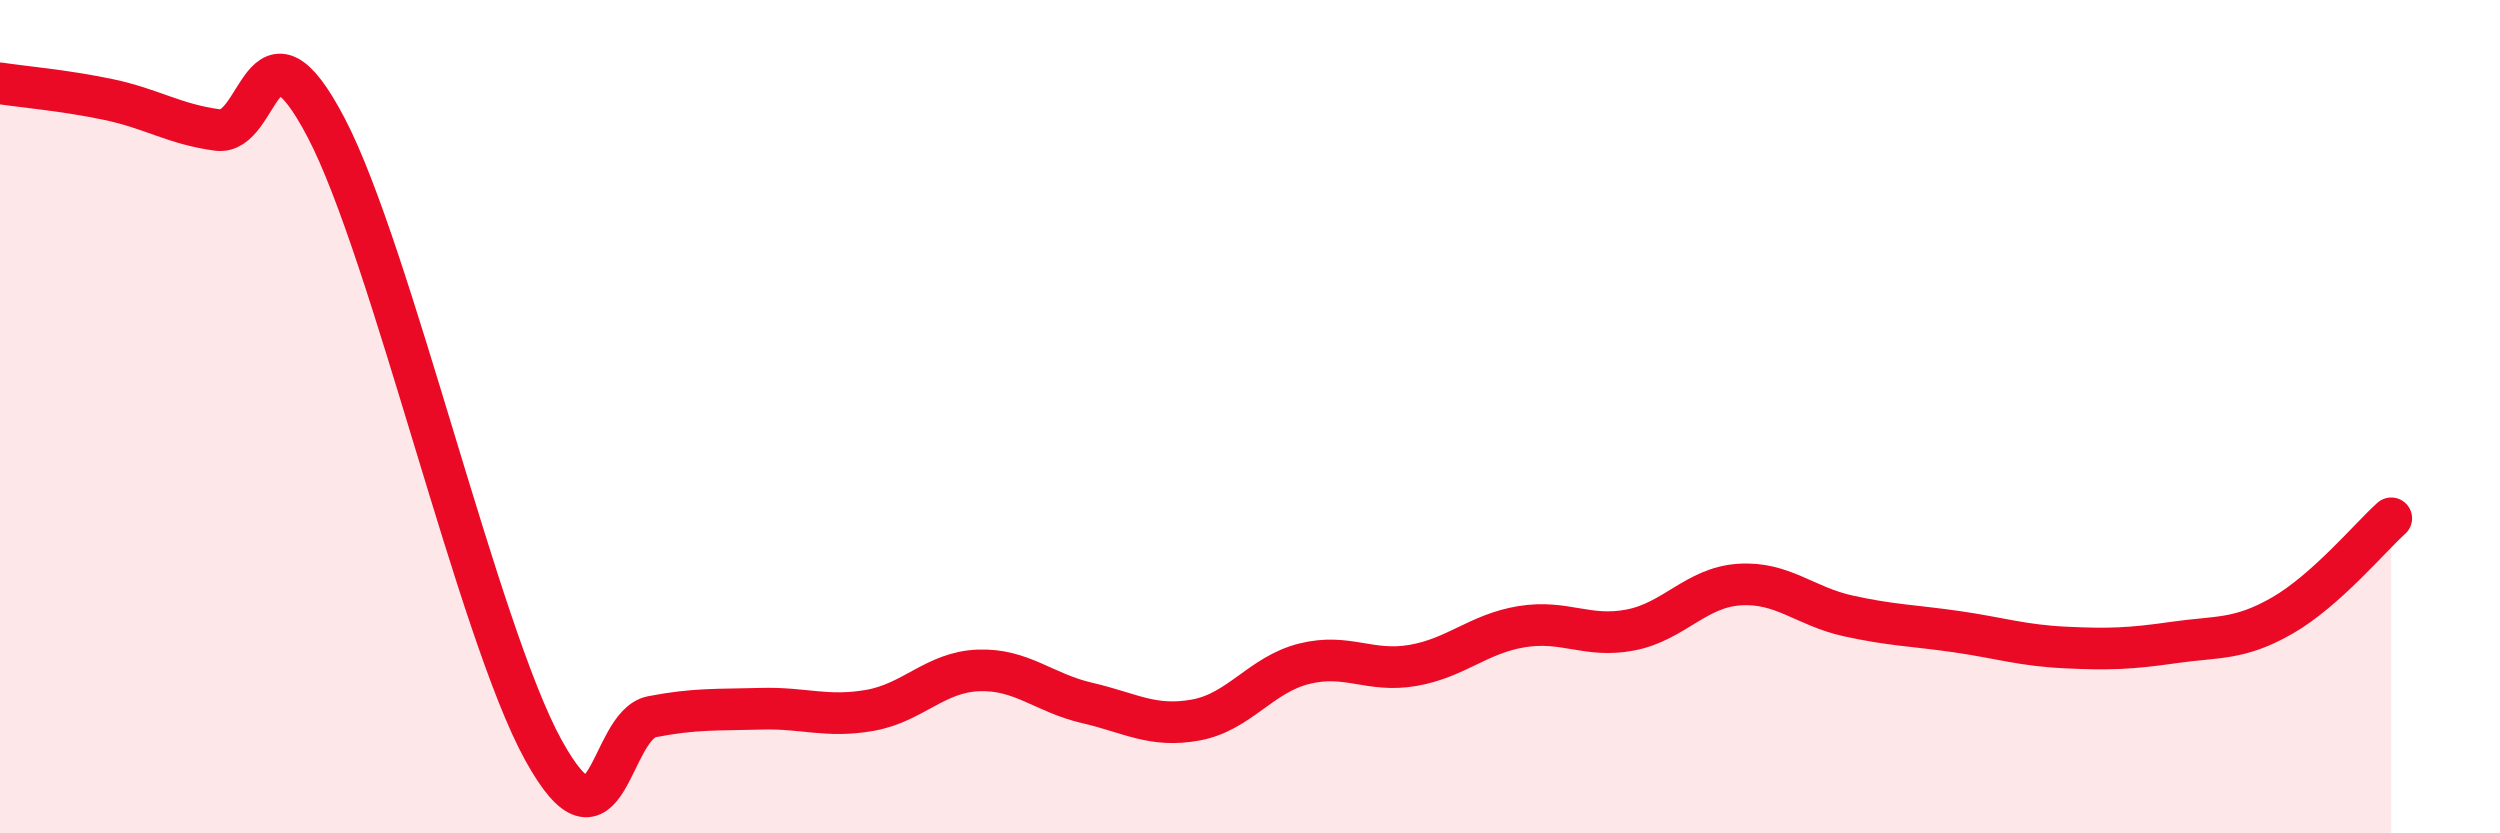 
    <svg width="60" height="20" viewBox="0 0 60 20" xmlns="http://www.w3.org/2000/svg">
      <path
        d="M 0,2 C 0.52,2.08 1.57,2.17 2.61,2.39 C 3.65,2.61 4.18,2.98 5.22,3.12 C 6.26,3.26 6.27,0.09 7.83,3.07 C 9.39,6.05 11.48,15.17 13.04,18 C 14.6,20.83 14.61,17.4 15.65,17.2 C 16.69,17 17.22,17.04 18.26,17.01 C 19.3,16.98 19.83,17.23 20.87,17.05 C 21.91,16.87 22.44,16.13 23.48,16.09 C 24.52,16.05 25.05,16.63 26.09,16.87 C 27.13,17.11 27.66,17.47 28.7,17.28 C 29.74,17.09 30.26,16.19 31.3,15.93 C 32.34,15.67 32.87,16.15 33.91,15.97 C 34.95,15.79 35.48,15.21 36.52,15.04 C 37.56,14.87 38.09,15.32 39.13,15.12 C 40.17,14.92 40.7,14.1 41.74,14.03 C 42.78,13.96 43.31,14.55 44.35,14.78 C 45.39,15.01 45.92,15.01 46.96,15.16 C 48,15.31 48.53,15.49 49.57,15.54 C 50.61,15.59 51.13,15.57 52.17,15.42 C 53.21,15.27 53.74,15.37 54.78,14.77 C 55.82,14.17 56.87,12.91 57.39,12.44L57.39 20L0 20Z"
        fill="#EB0A25"
        opacity="0.1"
        stroke-linecap="round"
        stroke-linejoin="round"
      />
      <path
        d="M 0,2 C 0.52,2.08 1.57,2.17 2.61,2.39 C 3.65,2.61 4.18,2.98 5.22,3.12 C 6.26,3.26 6.27,0.09 7.83,3.07 C 9.39,6.05 11.48,15.17 13.04,18 C 14.6,20.83 14.61,17.4 15.65,17.2 C 16.69,17 17.22,17.04 18.26,17.01 C 19.3,16.98 19.83,17.23 20.87,17.05 C 21.91,16.87 22.44,16.13 23.48,16.09 C 24.52,16.05 25.05,16.63 26.09,16.87 C 27.13,17.11 27.66,17.47 28.7,17.28 C 29.74,17.09 30.26,16.19 31.3,15.93 C 32.34,15.67 32.87,16.15 33.91,15.97 C 34.95,15.79 35.48,15.21 36.52,15.04 C 37.56,14.87 38.09,15.32 39.13,15.12 C 40.17,14.92 40.7,14.1 41.74,14.03 C 42.78,13.96 43.31,14.55 44.35,14.78 C 45.39,15.01 45.92,15.01 46.96,15.16 C 48,15.31 48.53,15.49 49.57,15.54 C 50.61,15.59 51.13,15.57 52.17,15.42 C 53.21,15.27 53.74,15.37 54.78,14.77 C 55.82,14.17 56.87,12.91 57.39,12.44"
        stroke="#EB0A25"
        stroke-width="1"
        fill="none"
        stroke-linecap="round"
        stroke-linejoin="round"
      />
    </svg>
  